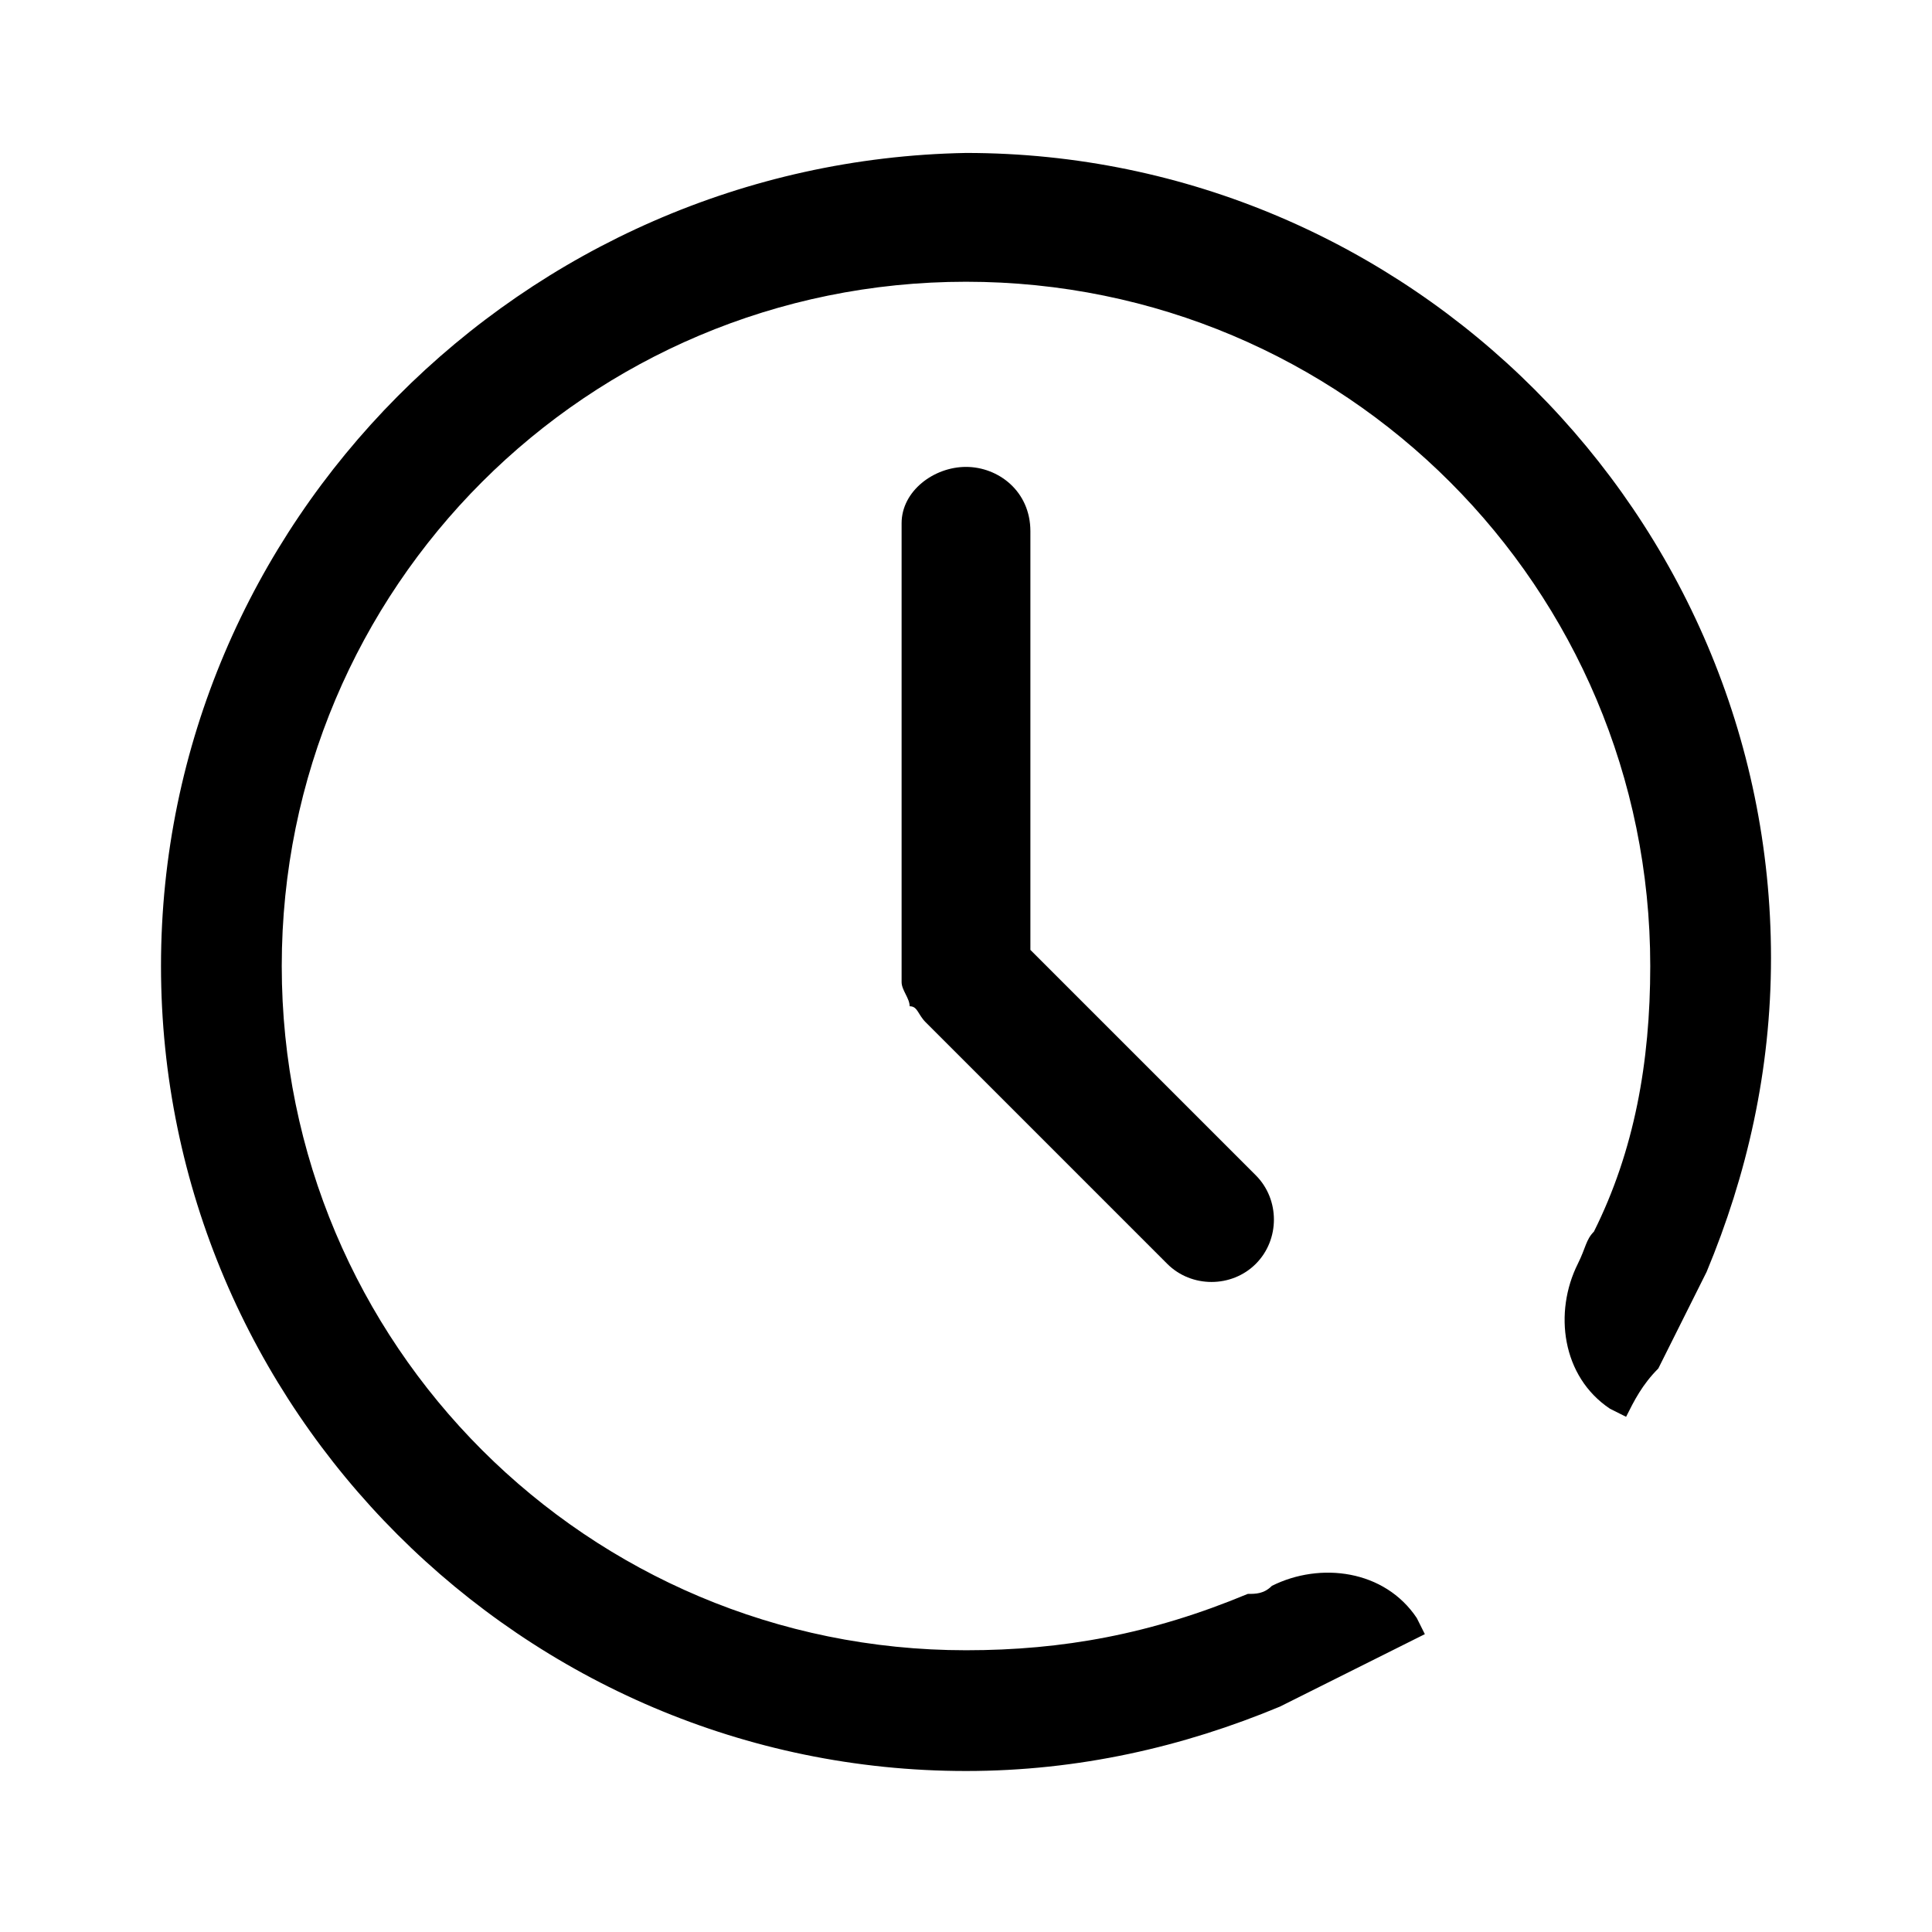<?xml version="1.0" encoding="utf-8"?>
<!-- Generator: Adobe Illustrator 27.2.0, SVG Export Plug-In . SVG Version: 6.00 Build 0)  -->
<svg version="1.1" id="Ebene_1" xmlns="http://www.w3.org/2000/svg" xmlns:xlink="http://www.w3.org/1999/xlink" x="0px" y="0px"
	 viewBox="0 0 24 24" style="enable-background:new 0 0 24 24;" xml:space="preserve">
<path d="M12,20.5c-4.7,0-8.5-3.8-8.5-8.5S7.3,3.5,12,3.5s8.5,3.8,8.5,8.5c0,1.2-0.2,2.3-0.7,3.3c-0.1,0.1-0.1,0.2-0.2,0.4
	c-0.3,0.6-0.2,1.4,0.4,1.8l0.2,0.1c0.1-0.2,0.2-0.4,0.4-0.6c0.1-0.2,0.2-0.4,0.3-0.6c0.1-0.2,0.2-0.4,0.3-0.6
	c0.5-1.2,0.8-2.5,0.8-3.9c0-5.5-4.5-10-10-10C6.5,2,2,6.5,2,12s4.5,10,10,10c1.4,0,2.7-0.3,3.9-0.8c0.2-0.1,0.4-0.2,0.6-0.3
	c0.2-0.1,0.4-0.2,0.6-0.3c0.2-0.1,0.4-0.2,0.6-0.3l-0.1-0.2c-0.4-0.6-1.2-0.7-1.8-0.4c-0.1,0.1-0.2,0.1-0.3,0.1
	C14.3,20.3,13.2,20.5,12,20.5z"/>
<path d="M12,5.8c0.4,0,0.8,0.3,0.8,0.8v5.2l2.8,2.8c0.3,0.3,0.3,0.8,0,1.1c-0.3,0.3-0.8,0.3-1.1,0l-3-3c-0.1-0.1-0.1-0.2-0.2-0.2
	c0-0.1-0.1-0.2-0.1-0.3V6.5C11.2,6.1,11.6,5.8,12,5.8z"/>
</svg>
